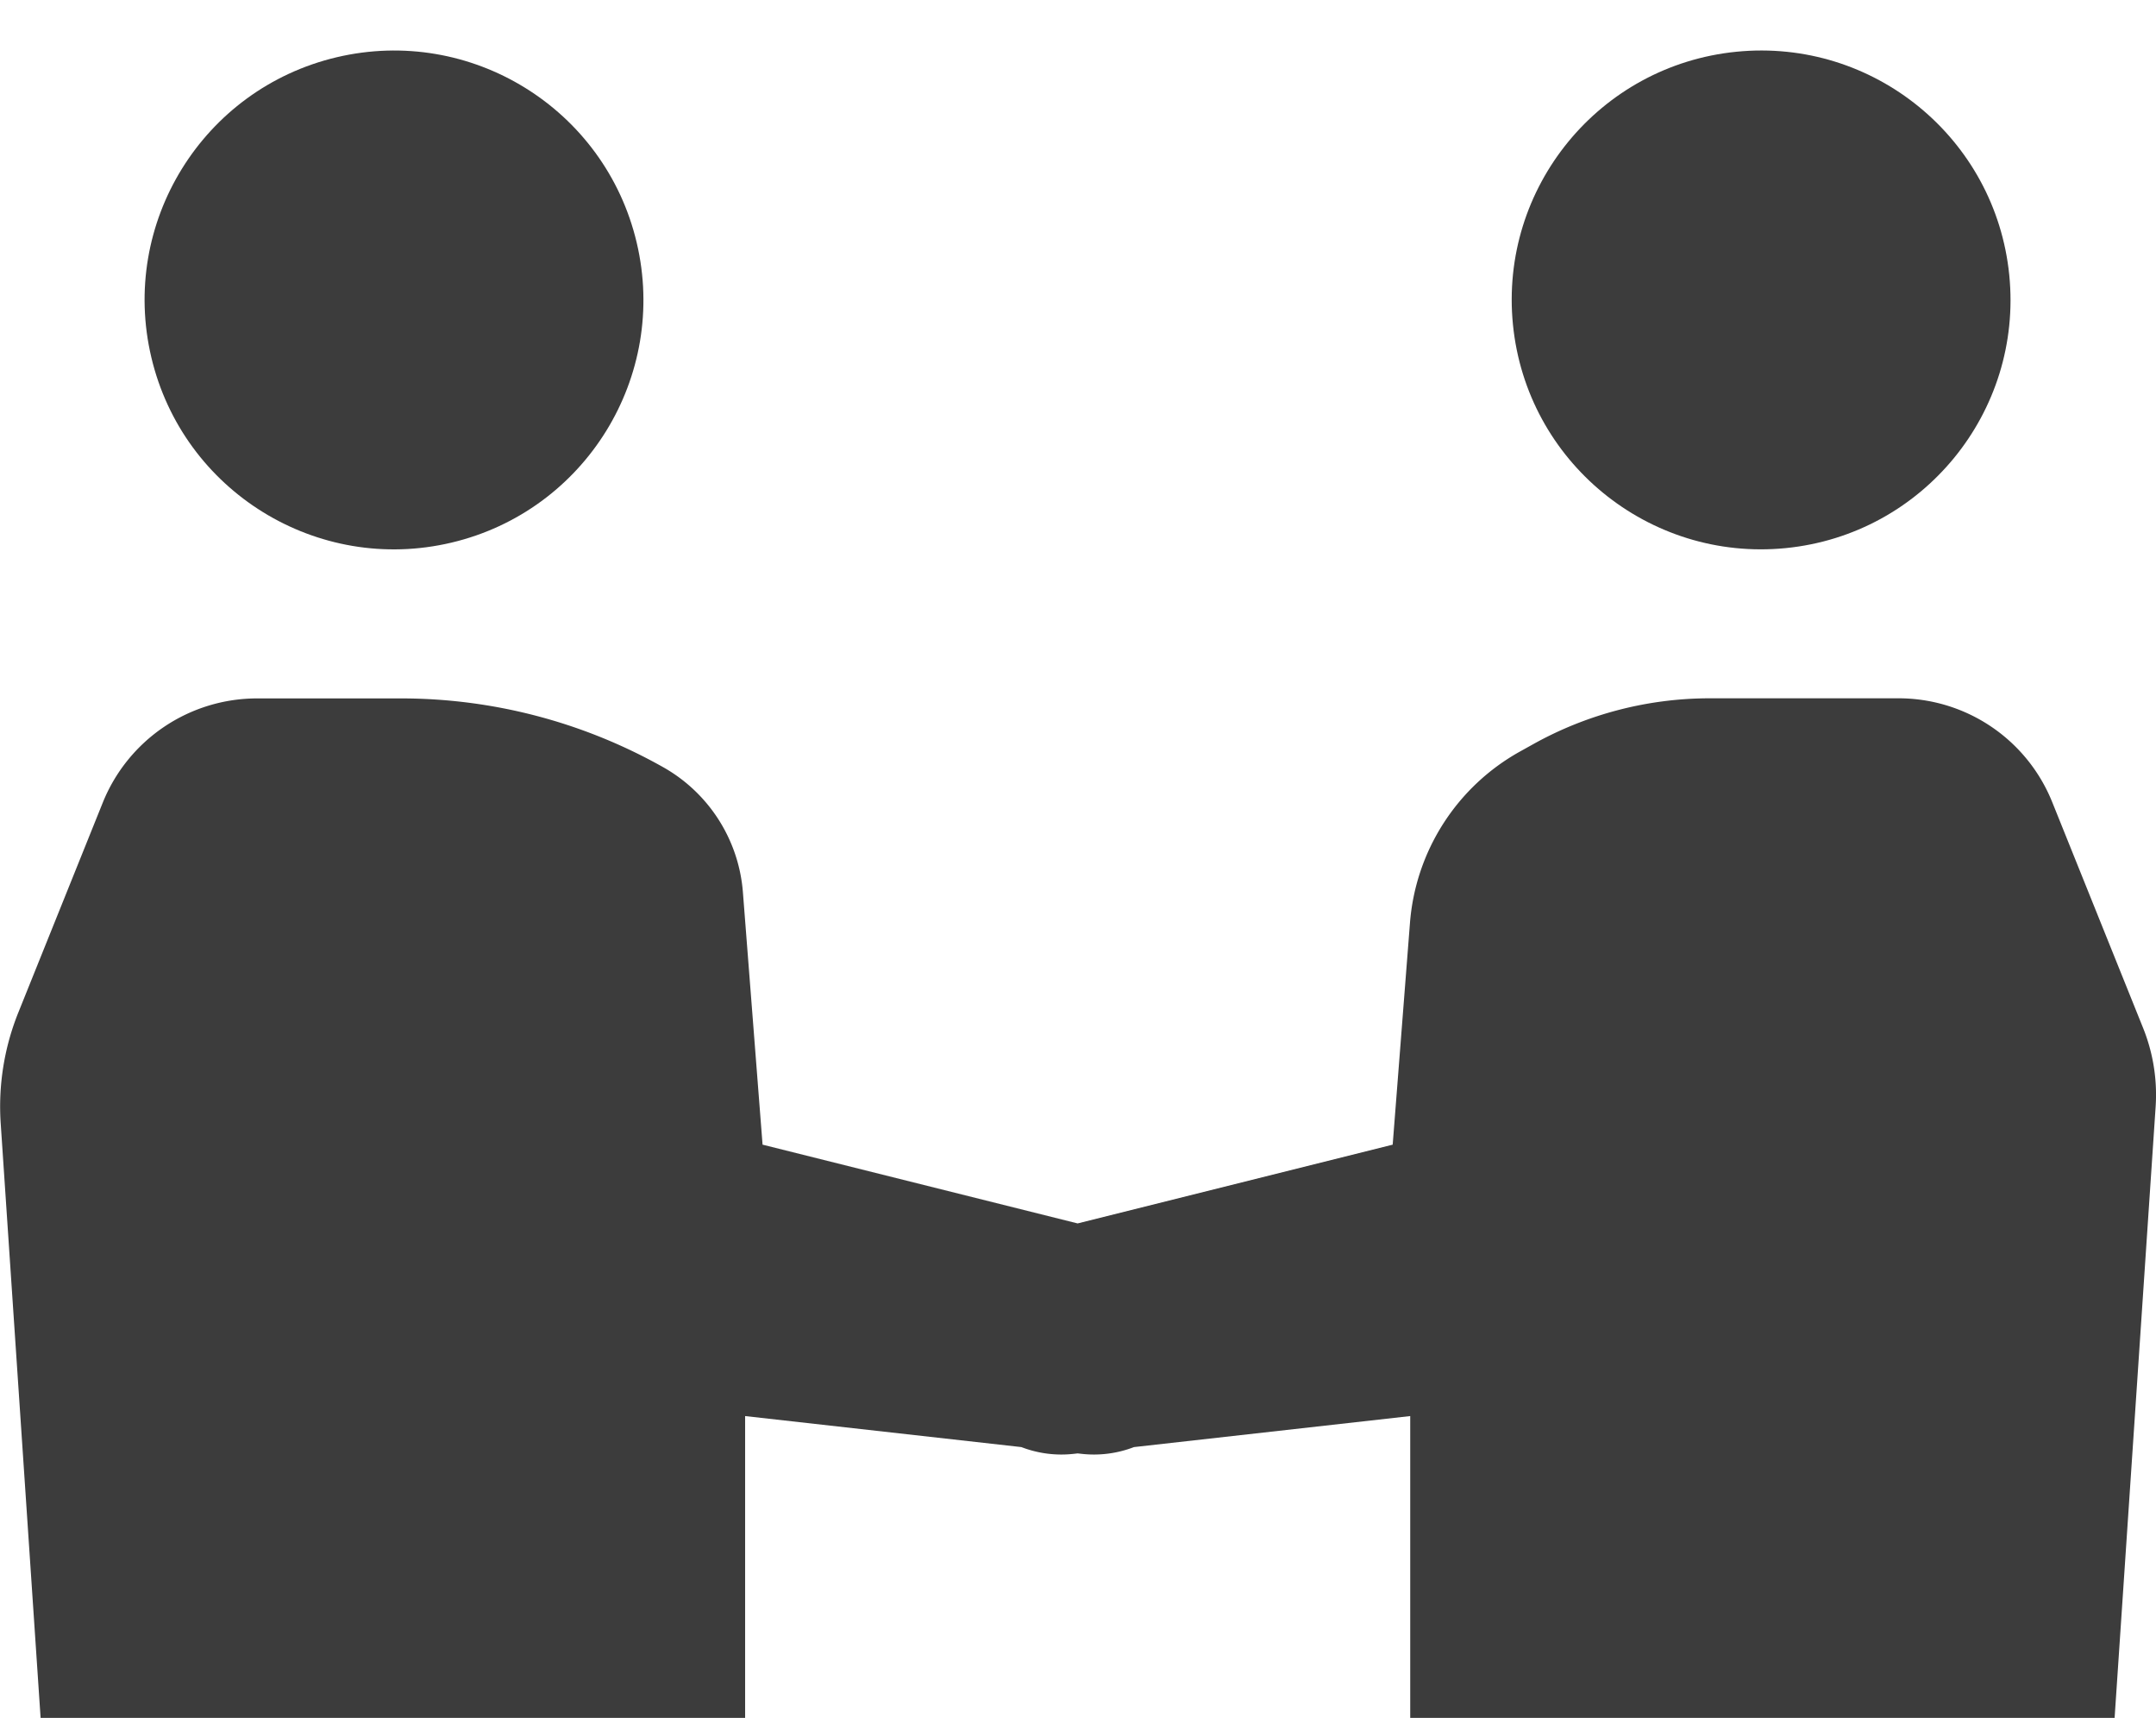 <svg height="78.082" viewBox="0 0 98 78.082" width="98" xmlns="http://www.w3.org/2000/svg"><g fill="#3c3c3c"><circle cx="11.337" cy="11.337" r="11.337" transform="matrix(.973 -.23 .23 .973 4.271 5.21)"/><circle cx="11.337" cy="11.337" r="11.337" transform="matrix(.995 -.099 .099 .995 67.648 3.474)"/><path d="m893.315 1549.571-4.13-10.264a7.529 7.529 0 0 0 -6.985-4.719h-8.582a16.49 16.49 0 0 0 -8.007 2.075l-.62.345a9.786 9.786 0 0 0 -5 7.794l-.785 10.074-14.321 3.58-14.321-3.58-.894-11.479a7.163 7.163 0 0 0 -3.663-5.7l-.088-.049a24.275 24.275 0 0 0 -11.789-3.055h-6.541a7.564 7.564 0 0 0 -7.017 4.74l-3.838 9.539a11.449 11.449 0 0 0 -.8 5.039l1.814 27.025h32.023v-13.724l12.557 1.41a5.055 5.055 0 0 0 2.379.307l.18-.02.18.02a5.055 5.055 0 0 0 2.379-.307l12.557-1.41v13.724h32.017l1.865-27.782a8.132 8.132 0 0 0 -.57-3.583z" transform="translate(-795.902 -1502.849)"/></g></svg>